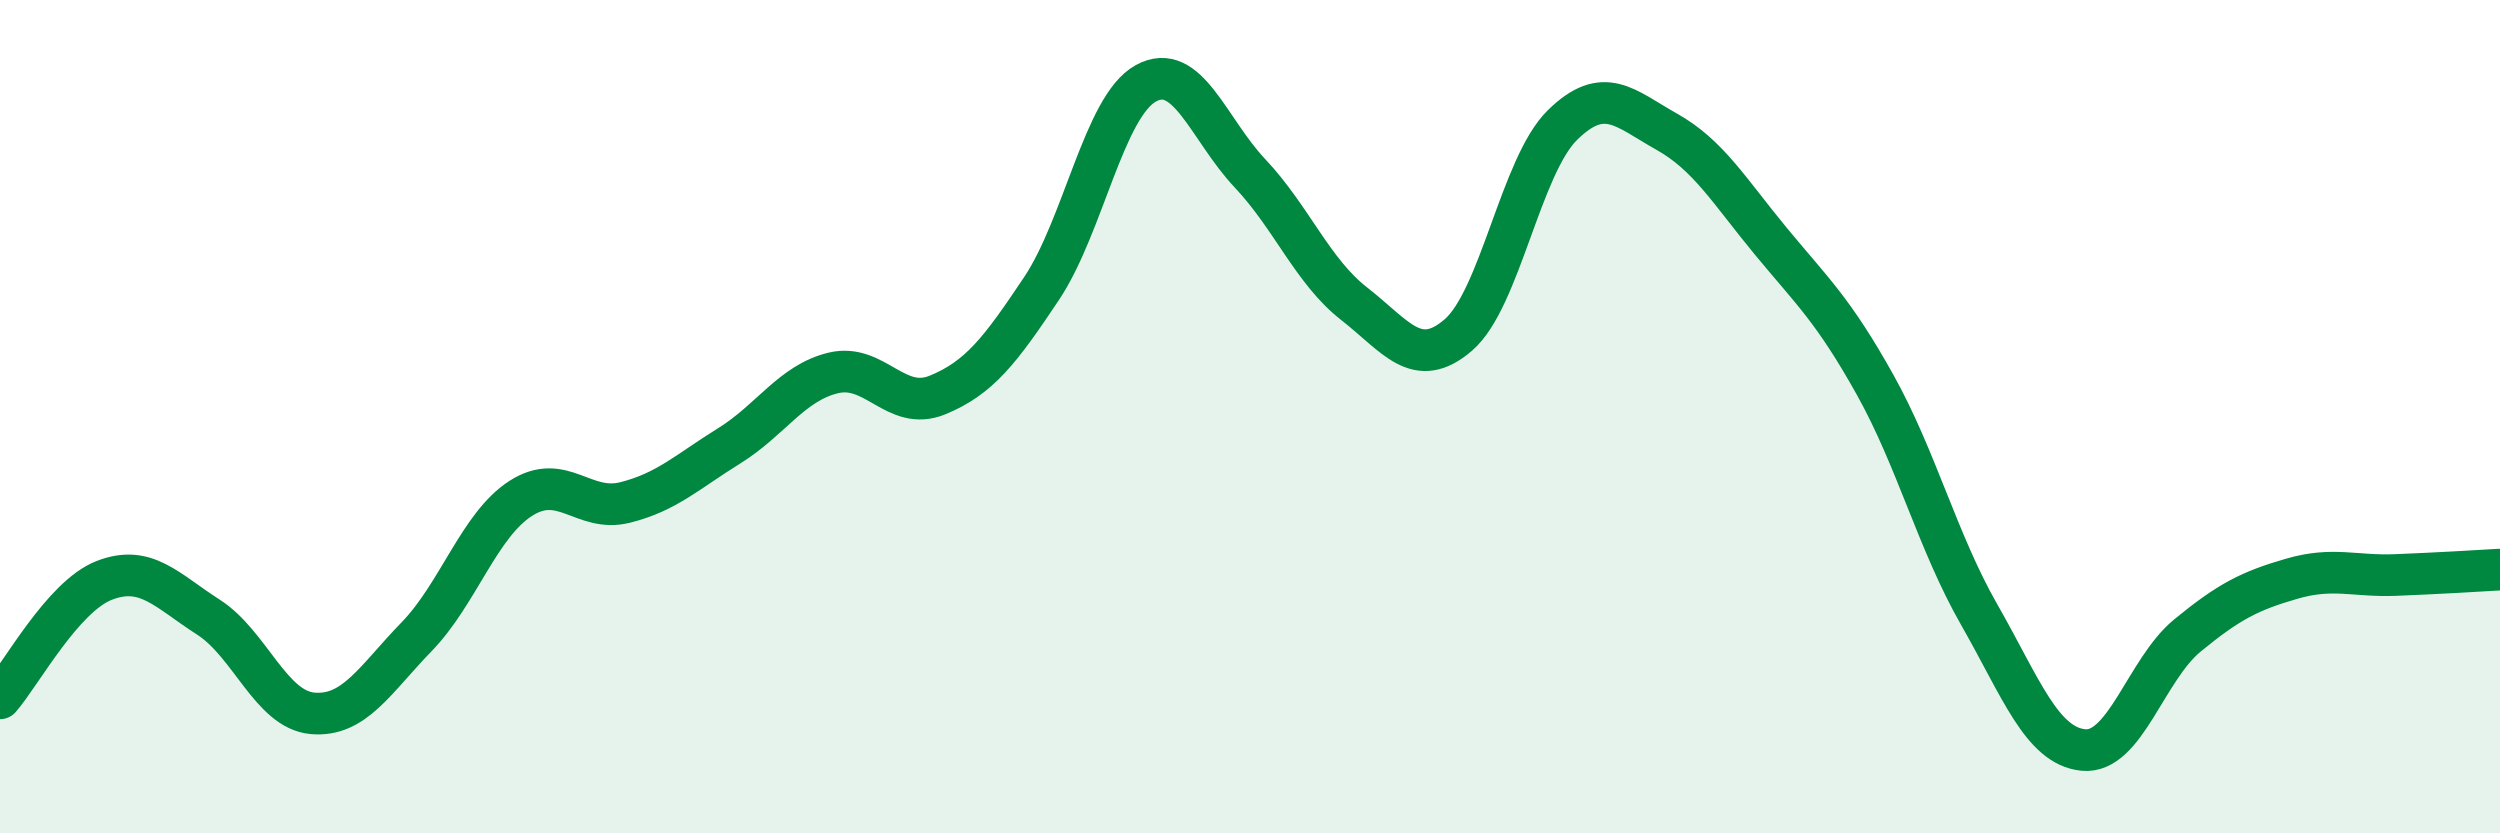 
    <svg width="60" height="20" viewBox="0 0 60 20" xmlns="http://www.w3.org/2000/svg">
      <path
        d="M 0,16.76 C 0.5,16.19 1.5,14.32 2.5,13.93 C 3.5,13.54 4,14.17 5,14.81 C 6,15.45 6.5,17.03 7.5,17.12 C 8.5,17.21 9,16.31 10,15.28 C 11,14.25 11.5,12.6 12.5,11.96 C 13.5,11.32 14,12.31 15,12.06 C 16,11.81 16.5,11.32 17.5,10.7 C 18.5,10.08 19,9.19 20,8.95 C 21,8.71 21.5,9.89 22.5,9.48 C 23.5,9.07 24,8.42 25,6.92 C 26,5.42 26.5,2.55 27.5,2 C 28.5,1.45 29,3.1 30,4.16 C 31,5.22 31.5,6.51 32.5,7.29 C 33.5,8.07 34,8.9 35,8.04 C 36,7.18 36.5,3.98 37.5,3 C 38.5,2.02 39,2.6 40,3.16 C 41,3.72 41.5,4.58 42.5,5.79 C 43.5,7 44,7.44 45,9.23 C 46,11.02 46.5,13 47.5,14.75 C 48.5,16.5 49,17.9 50,18 C 51,18.1 51.5,16.07 52.5,15.25 C 53.5,14.43 54,14.18 55,13.89 C 56,13.6 56.5,13.84 57.5,13.8 C 58.5,13.76 59.5,13.7 60,13.67L60 20L0 20Z"
        fill="#008740"
        opacity="0.1"
        stroke-linecap="round"
        stroke-linejoin="round"
      />
      <path
        d="M 0,16.76 C 0.5,16.19 1.5,14.32 2.5,13.93 C 3.5,13.54 4,14.17 5,14.81 C 6,15.45 6.5,17.03 7.5,17.12 C 8.5,17.21 9,16.31 10,15.28 C 11,14.25 11.5,12.6 12.5,11.96 C 13.5,11.32 14,12.31 15,12.06 C 16,11.81 16.5,11.32 17.5,10.7 C 18.5,10.08 19,9.19 20,8.95 C 21,8.71 21.5,9.89 22.5,9.48 C 23.5,9.07 24,8.42 25,6.92 C 26,5.42 26.5,2.55 27.5,2 C 28.5,1.45 29,3.1 30,4.16 C 31,5.22 31.5,6.51 32.5,7.29 C 33.5,8.07 34,8.9 35,8.04 C 36,7.18 36.5,3.98 37.5,3 C 38.5,2.02 39,2.6 40,3.16 C 41,3.72 41.5,4.58 42.5,5.79 C 43.5,7 44,7.44 45,9.23 C 46,11.02 46.5,13 47.5,14.75 C 48.5,16.5 49,17.9 50,18 C 51,18.1 51.5,16.07 52.5,15.25 C 53.5,14.43 54,14.18 55,13.89 C 56,13.6 56.5,13.84 57.5,13.8 C 58.5,13.76 59.5,13.7 60,13.67"
        stroke="#008740"
        stroke-width="1"
        fill="none"
        stroke-linecap="round"
        stroke-linejoin="round"
      />
    </svg>
  